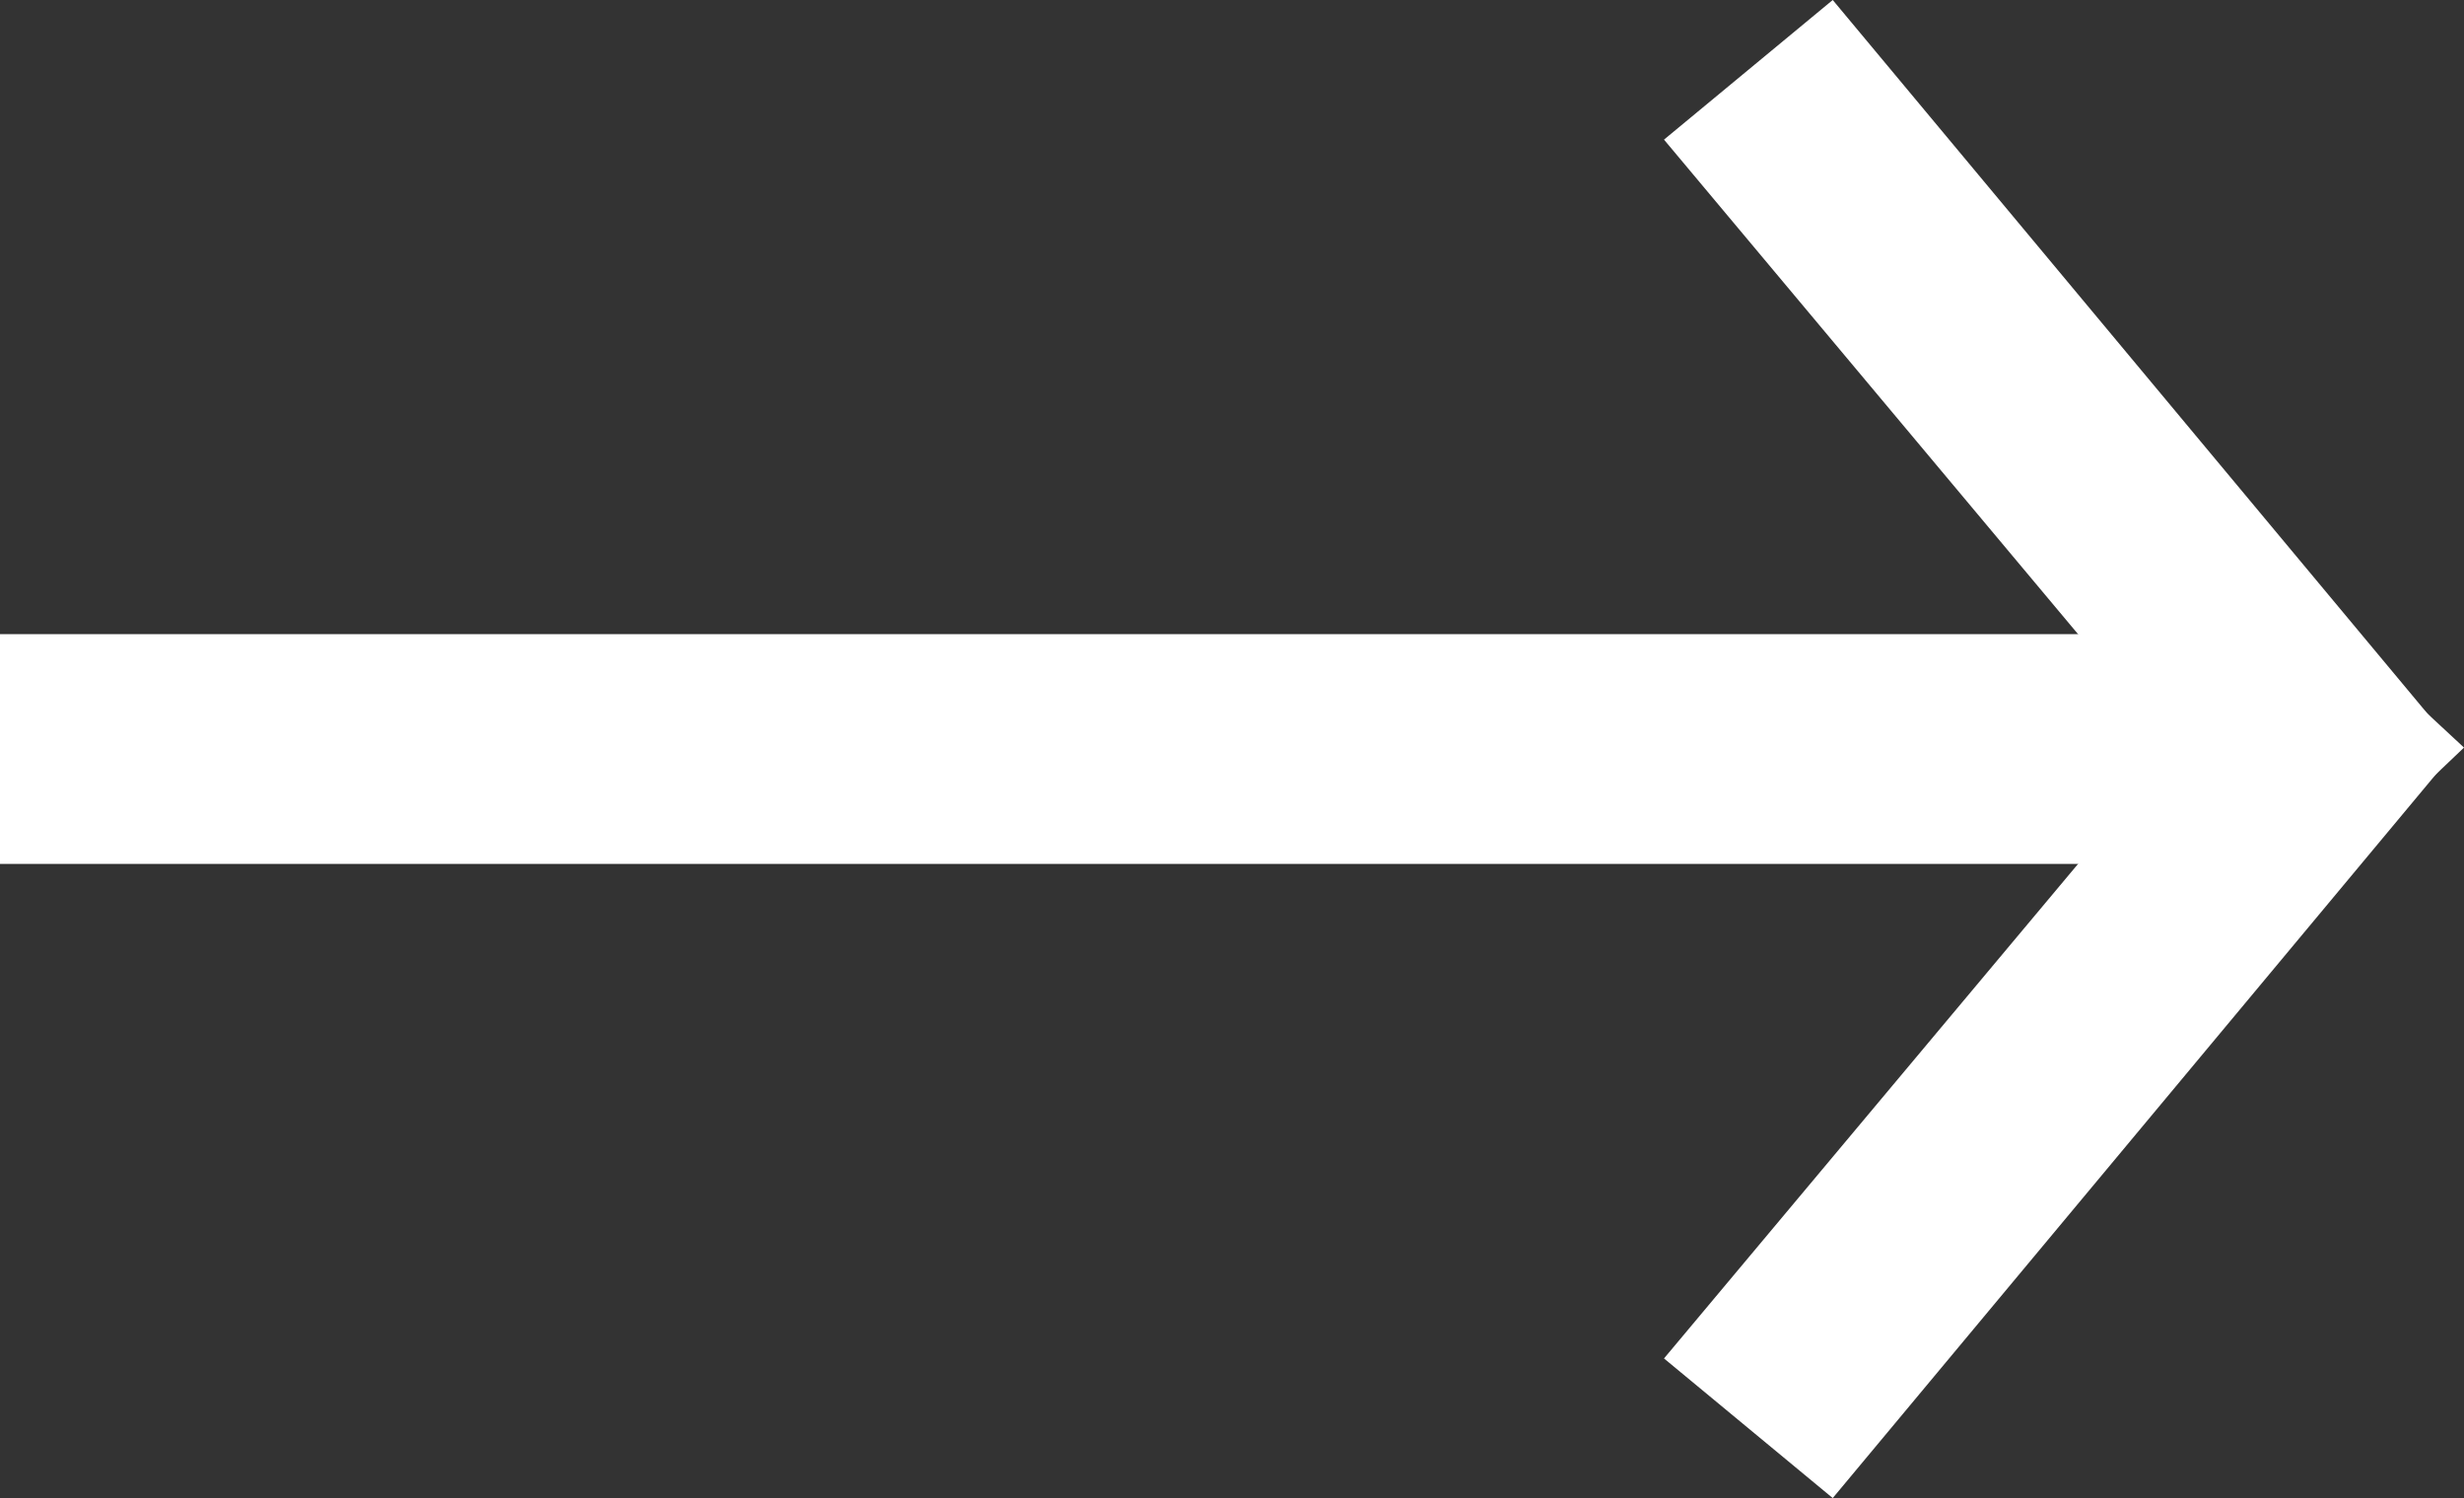 <?xml version="1.0" encoding="UTF-8"?>
<svg id="_レイヤー_2" data-name="レイヤー_2" xmlns="http://www.w3.org/2000/svg" viewBox="0 0 8.47 5.15">
  <rect x="0" y="0" width="8.47" height="5.15" fill="#333333" stroke="none"/>
  <defs>
    <style>
      .cls-1 {
        fill: #fff;
      }
    </style>
  </defs>
  <g id="_レイヤー_1-2" data-name="レイヤー_1">
    <g>
      <polygon class="cls-1" points="8.05 2.97 8.47 2.57 8.05 2.18 6.76 2.18 0 2.18 0 2.97 6.76 2.97 8.05 2.97"/>
      <polygon class="cls-1" points="7.88 3.06 5.72 .48 6.3 0 8.45 2.58 7.88 3.06"/>
      <polygon class="cls-1" points="6.3 5.15 5.72 4.67 7.88 2.09 8.45 2.57 6.3 5.15"/>
    </g>
  </g>
</svg>